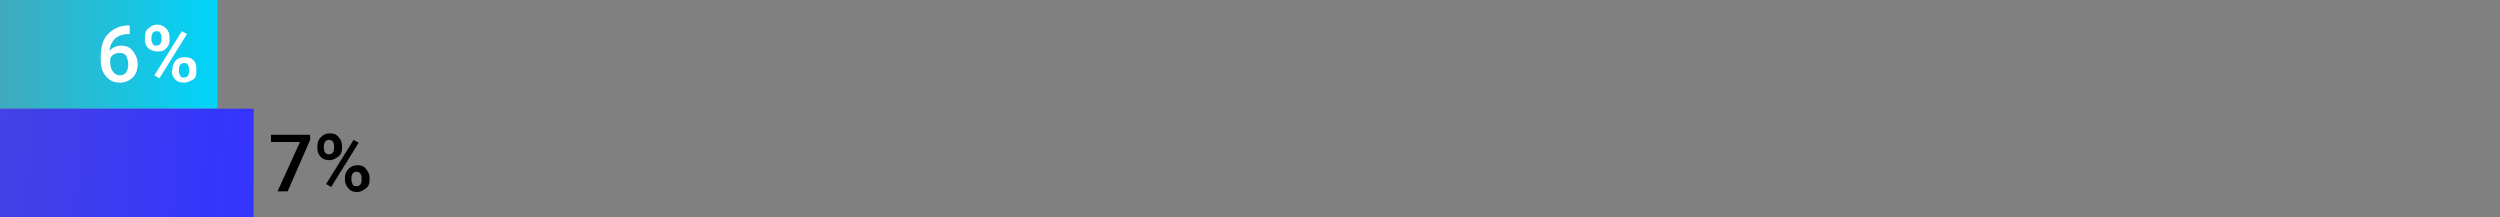 <?xml version="1.0" encoding="utf-8"?>
<!-- Generator: Adobe Illustrator 25.3.1, SVG Export Plug-In . SVG Version: 6.00 Build 0)  -->
<svg version="1.1" id="Layer_1" xmlns="http://www.w3.org/2000/svg" xmlns:xlink="http://www.w3.org/1999/xlink" x="0px" y="0px"
	 viewBox="0 0 345 30" enable-background="new 0 0 345 30" xml:space="preserve">
<rect x="0" y="0" width="345" height="30" fill="#808080" stroke="none"/>
<g>
	<g>
		
			<linearGradient id="SVGID_1_" gradientUnits="userSpaceOnUse" x1="0" y1="24.5" x2="30" y2="24.5" gradientTransform="matrix(1 0 0 -1 0 32)">
			<stop  offset="0" style="stop-color:#00D4F9;stop-opacity:0.5"/>
			<stop  offset="1" style="stop-color:#00D4F9"/>
		</linearGradient>
		<rect fill="url(#SVGID_1_)" width="30" height="15"/>
	</g>
	<g>
		
			<linearGradient id="SVGID_2_" gradientUnits="userSpaceOnUse" x1="-0.518" y1="11.076" x2="35.518" y2="7.924" gradientTransform="matrix(1 0 0 -1 0 32)">
			<stop  offset="0" style="stop-color:#3333FF;stop-opacity:0.8"/>
			<stop  offset="1" style="stop-color:#3333FF"/>
		</linearGradient>
		<rect y="15" fill="url(#SVGID_2_)" width="35" height="15"/>
	</g>
	<g enable-background="new    ">
		<path fill="#FFFFFF" d="M17.9,3.6v1.1h-0.2c-0.7,0-1.3,0.2-1.8,0.6c-0.4,0.4-0.7,0.9-0.8,1.7c0.4-0.4,0.9-0.7,1.6-0.7
			c0.7,0,1.2,0.2,1.6,0.7S19,8.1,19,8.8c0,0.8-0.2,1.4-0.7,1.9c-0.5,0.5-1.1,0.7-1.8,0.7c-0.8,0-1.4-0.3-1.9-0.9s-0.7-1.3-0.7-2.3
			V7.9c0-1.4,0.3-2.5,1-3.2s1.6-1.2,2.9-1.2L17.9,3.6L17.9,3.6z M16.5,7.3c-0.3,0-0.6,0.1-0.8,0.2s-0.4,0.4-0.5,0.6v0.4
			c0,0.6,0.1,1,0.4,1.4c0.2,0.3,0.6,0.5,0.9,0.5s0.7-0.1,0.9-0.4c0.2-0.3,0.3-0.7,0.3-1.1S17.6,8,17.4,7.7
			C17.2,7.4,16.9,7.3,16.5,7.3z"/>
		<path fill="#FFFFFF" d="M20,5.1c0-0.5,0.1-0.9,0.5-1.2c0.3-0.3,0.7-0.5,1.2-0.5s0.9,0.2,1.2,0.5s0.5,0.7,0.5,1.2v0.4
			c0,0.5-0.1,0.8-0.5,1.2s-0.7,0.4-1.2,0.4c-0.5,0-0.9-0.2-1.2-0.4C20.2,6.4,20,6,20,5.5L20,5.1L20,5.1z M20.9,5.5
			c0,0.2,0.1,0.4,0.2,0.6s0.3,0.2,0.5,0.2c0.2,0,0.4-0.1,0.5-0.2c0.1-0.2,0.2-0.4,0.2-0.6V5.1c0-0.2-0.1-0.4-0.2-0.6
			s-0.3-0.2-0.5-0.2s-0.4,0.1-0.5,0.2c-0.1,0.2-0.2,0.4-0.2,0.6L20.9,5.5L20.9,5.5z M22,10.8l-0.7-0.4l3.8-6.1l0.7,0.4L22,10.8z
			 M23.8,9.5c0-0.5,0.2-0.9,0.5-1.2s0.7-0.4,1.2-0.4c0.5,0,0.9,0.1,1.2,0.4C27,8.6,27.1,9,27.1,9.5v0.4c0,0.5-0.1,0.9-0.5,1.1
			s-0.7,0.4-1.2,0.4s-0.9-0.1-1.2-0.4c-0.3-0.3-0.5-0.7-0.5-1.2C23.8,9.9,23.8,9.5,23.8,9.5z M24.7,9.9c0,0.2,0.1,0.4,0.2,0.6
			c0.1,0.2,0.3,0.2,0.5,0.2c0.2,0,0.4-0.1,0.5-0.2c0.1-0.1,0.2-0.4,0.2-0.6V9.5c0-0.2-0.1-0.4-0.2-0.6s-0.3-0.2-0.5-0.2
			c-0.2,0-0.4,0.1-0.5,0.2s-0.2,0.4-0.2,0.6L24.7,9.9L24.7,9.9z"/>
	</g>
	<g>
		<path d="M42.8,19.3l-3.1,7.1h-1.4l3.1-6.8h-4v-1h5.4V19.3z"/>
		<path d="M43.8,20.1c0-0.5,0.2-0.9,0.5-1.2c0.3-0.3,0.7-0.5,1.2-0.5s0.9,0.1,1.2,0.5c0.3,0.3,0.5,0.7,0.5,1.2v0.4
			c0,0.5-0.2,0.9-0.5,1.1s-0.7,0.5-1.2,0.5c-0.5,0-0.9-0.1-1.2-0.4c-0.3-0.3-0.5-0.7-0.5-1.2L43.8,20.1L43.8,20.1z M44.7,20.5
			c0,0.2,0.1,0.5,0.2,0.6s0.3,0.2,0.5,0.2c0.2,0,0.4-0.1,0.5-0.2s0.2-0.4,0.2-0.6v-0.4c0-0.2-0.1-0.5-0.2-0.6s-0.3-0.2-0.5-0.2
			c-0.2,0-0.4,0.1-0.5,0.2c-0.1,0.2-0.2,0.4-0.2,0.6V20.5z M45.7,25.8l-0.7-0.4l3.8-6.1l0.7,0.4L45.7,25.8z M47.6,24.5
			c0-0.5,0.2-0.9,0.5-1.2s0.7-0.5,1.2-0.5c0.5,0,0.9,0.1,1.2,0.5s0.5,0.7,0.5,1.2v0.4c0,0.5-0.2,0.9-0.5,1.1s-0.7,0.5-1.2,0.5
			s-0.9-0.1-1.2-0.5c-0.3-0.3-0.5-0.7-0.5-1.2V24.5z M48.5,24.9c0,0.2,0.1,0.4,0.2,0.6s0.3,0.2,0.5,0.2c0.2,0,0.4-0.1,0.5-0.2
			s0.2-0.4,0.2-0.6v-0.4c0-0.2-0.1-0.5-0.2-0.6s-0.3-0.2-0.5-0.2s-0.4,0.1-0.5,0.2s-0.2,0.4-0.2,0.6L48.5,24.9L48.5,24.9z"/>
	</g>
</g>
</svg>
